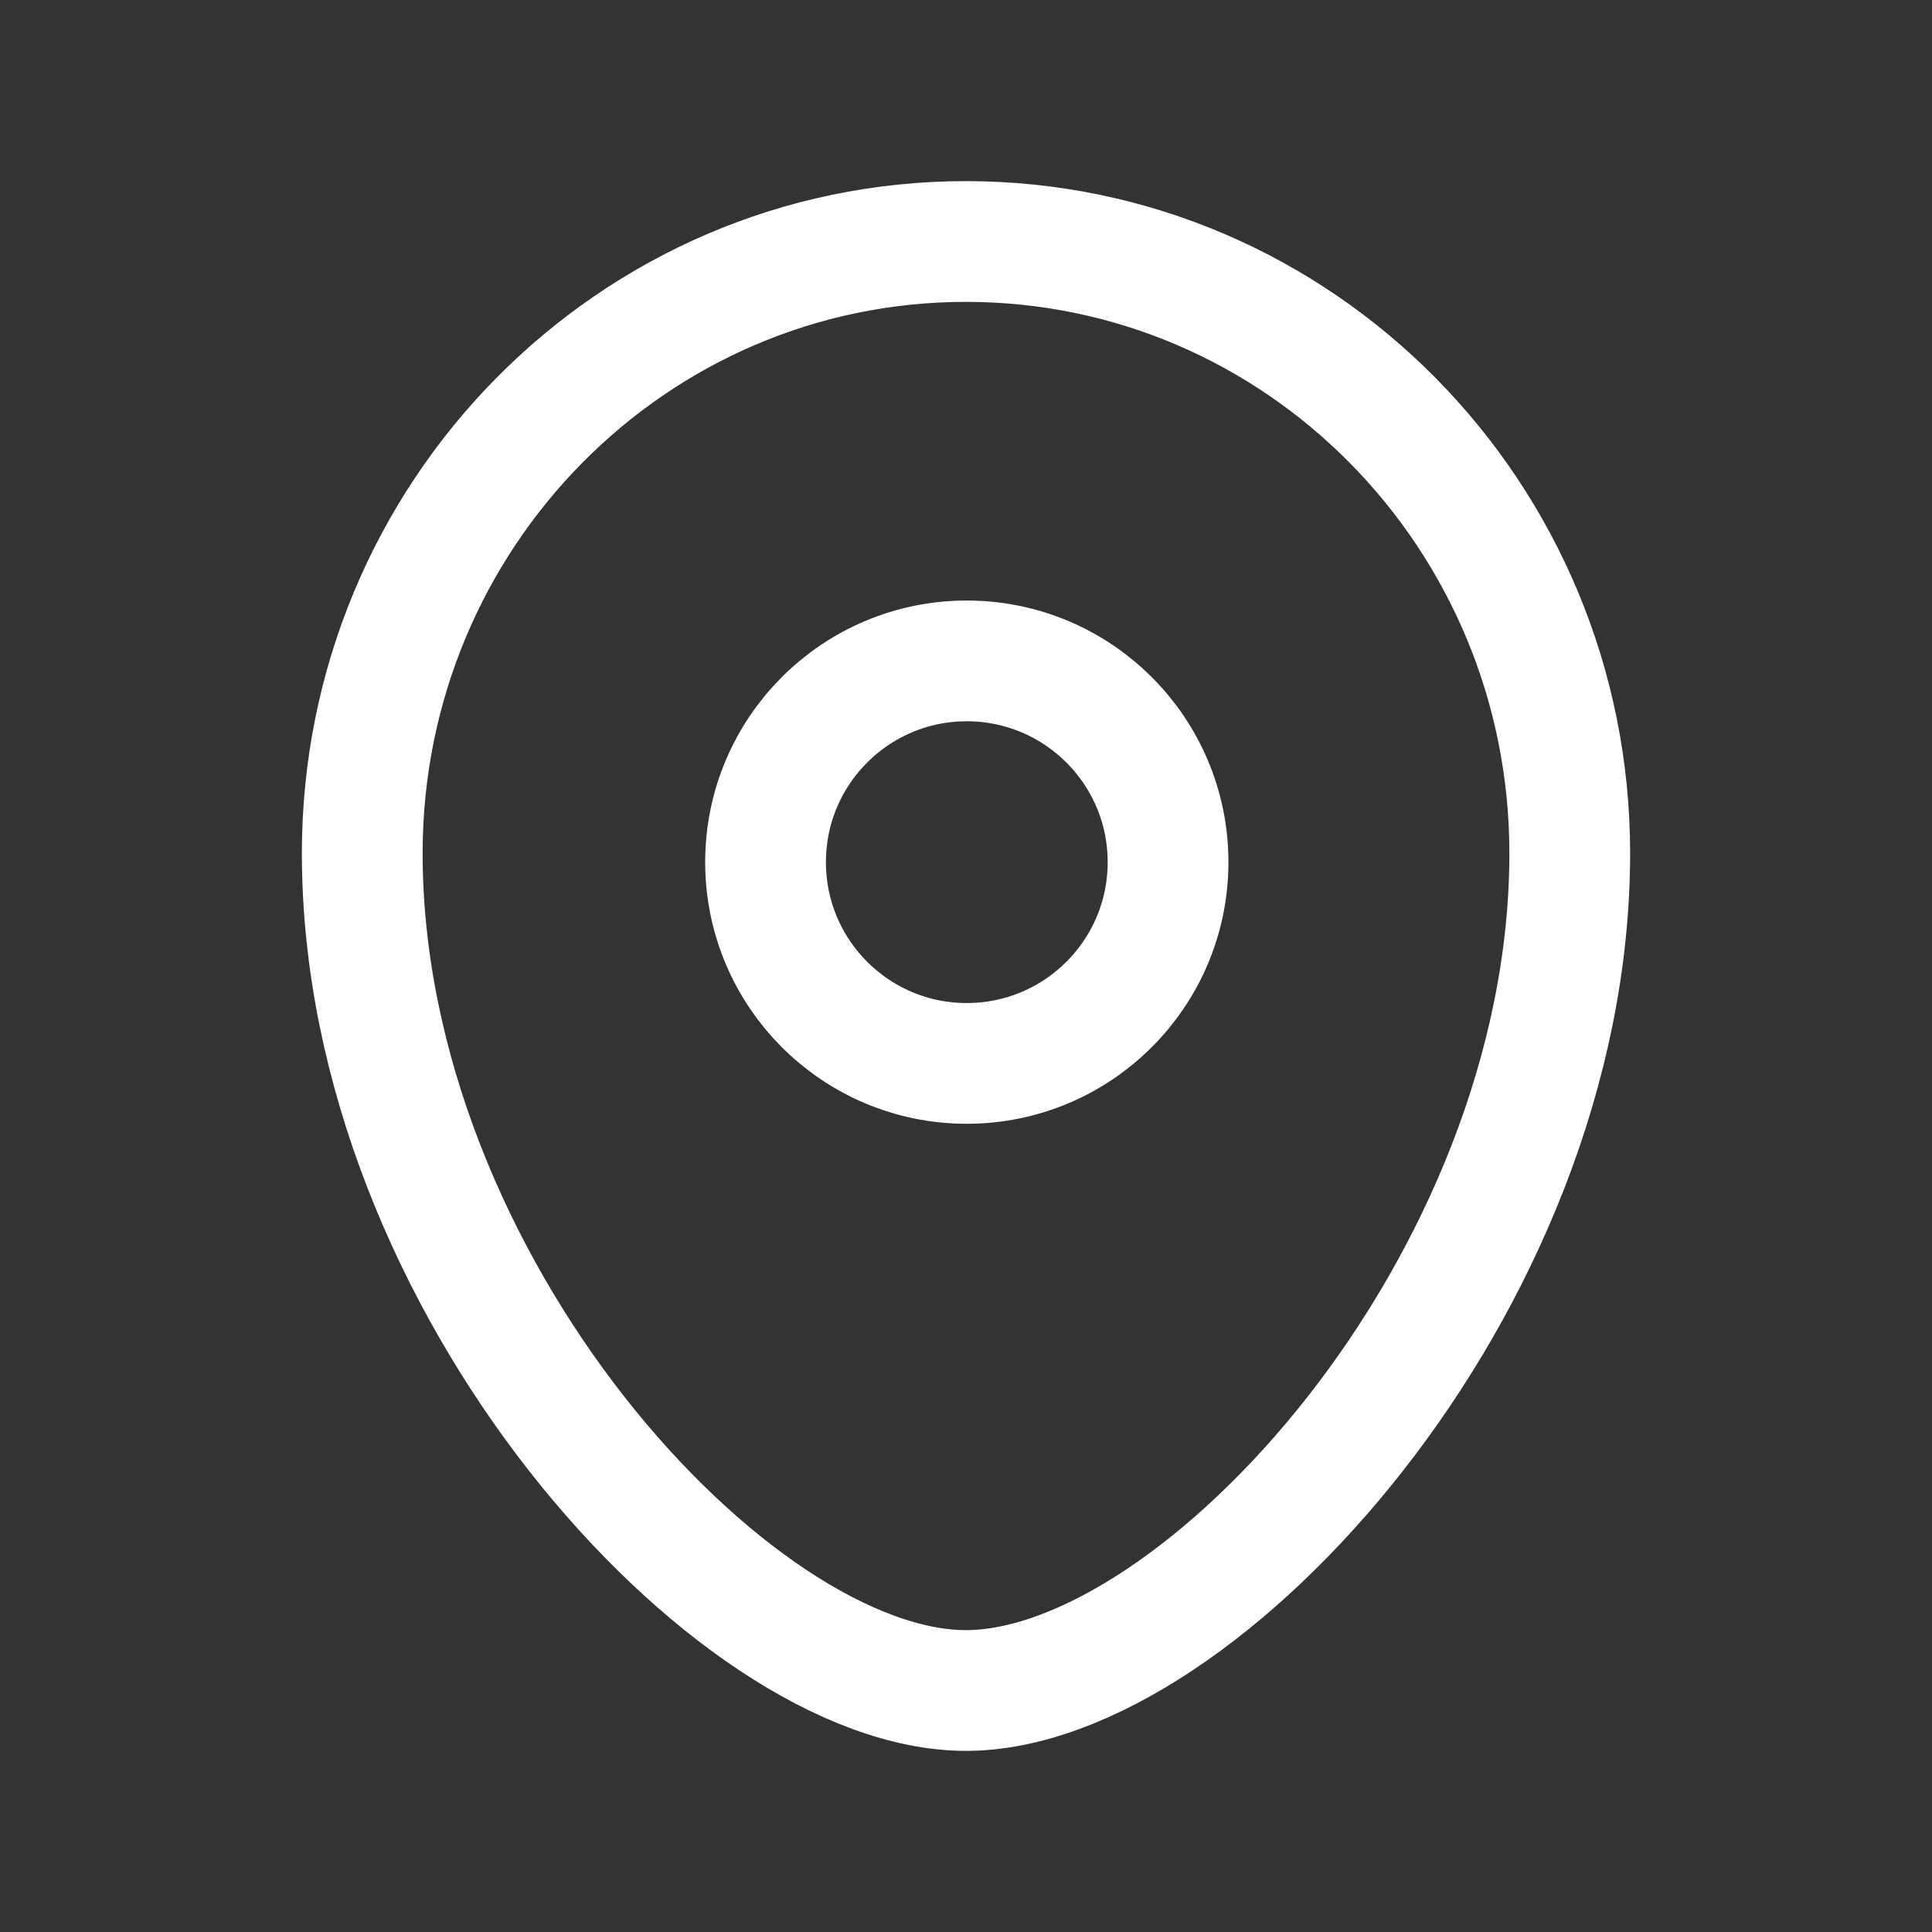 <svg width="24" height="24" viewBox="0 0 24 24" fill="none" xmlns="http://www.w3.org/2000/svg">
<rect x="0" y="0" width="24" height="24" fill="#333333" stroke="none"/>
<path fill-rule="evenodd" clip-rule="evenodd" d="M14.51 10.71C14.51 9.329 13.39 8.21 12.009 8.21C10.629 8.21 9.51 9.329 9.51 10.71C9.51 12.091 10.629 13.21 12.009 13.21C13.39 13.21 14.51 12.091 14.51 10.71Z" stroke="white" stroke-width="1.5" stroke-linecap="round" stroke-linejoin="round"/>
<path fill-rule="evenodd" clip-rule="evenodd" d="M11.999 21C9.101 21 4.5 15.959 4.5 10.599C4.5 6.402 7.857 3 11.999 3C16.142 3 19.5 6.402 19.5 10.599C19.5 15.959 14.899 21 11.999 21Z" stroke="white" stroke-width="1.5" stroke-linecap="round" stroke-linejoin="round"/>
</svg>
